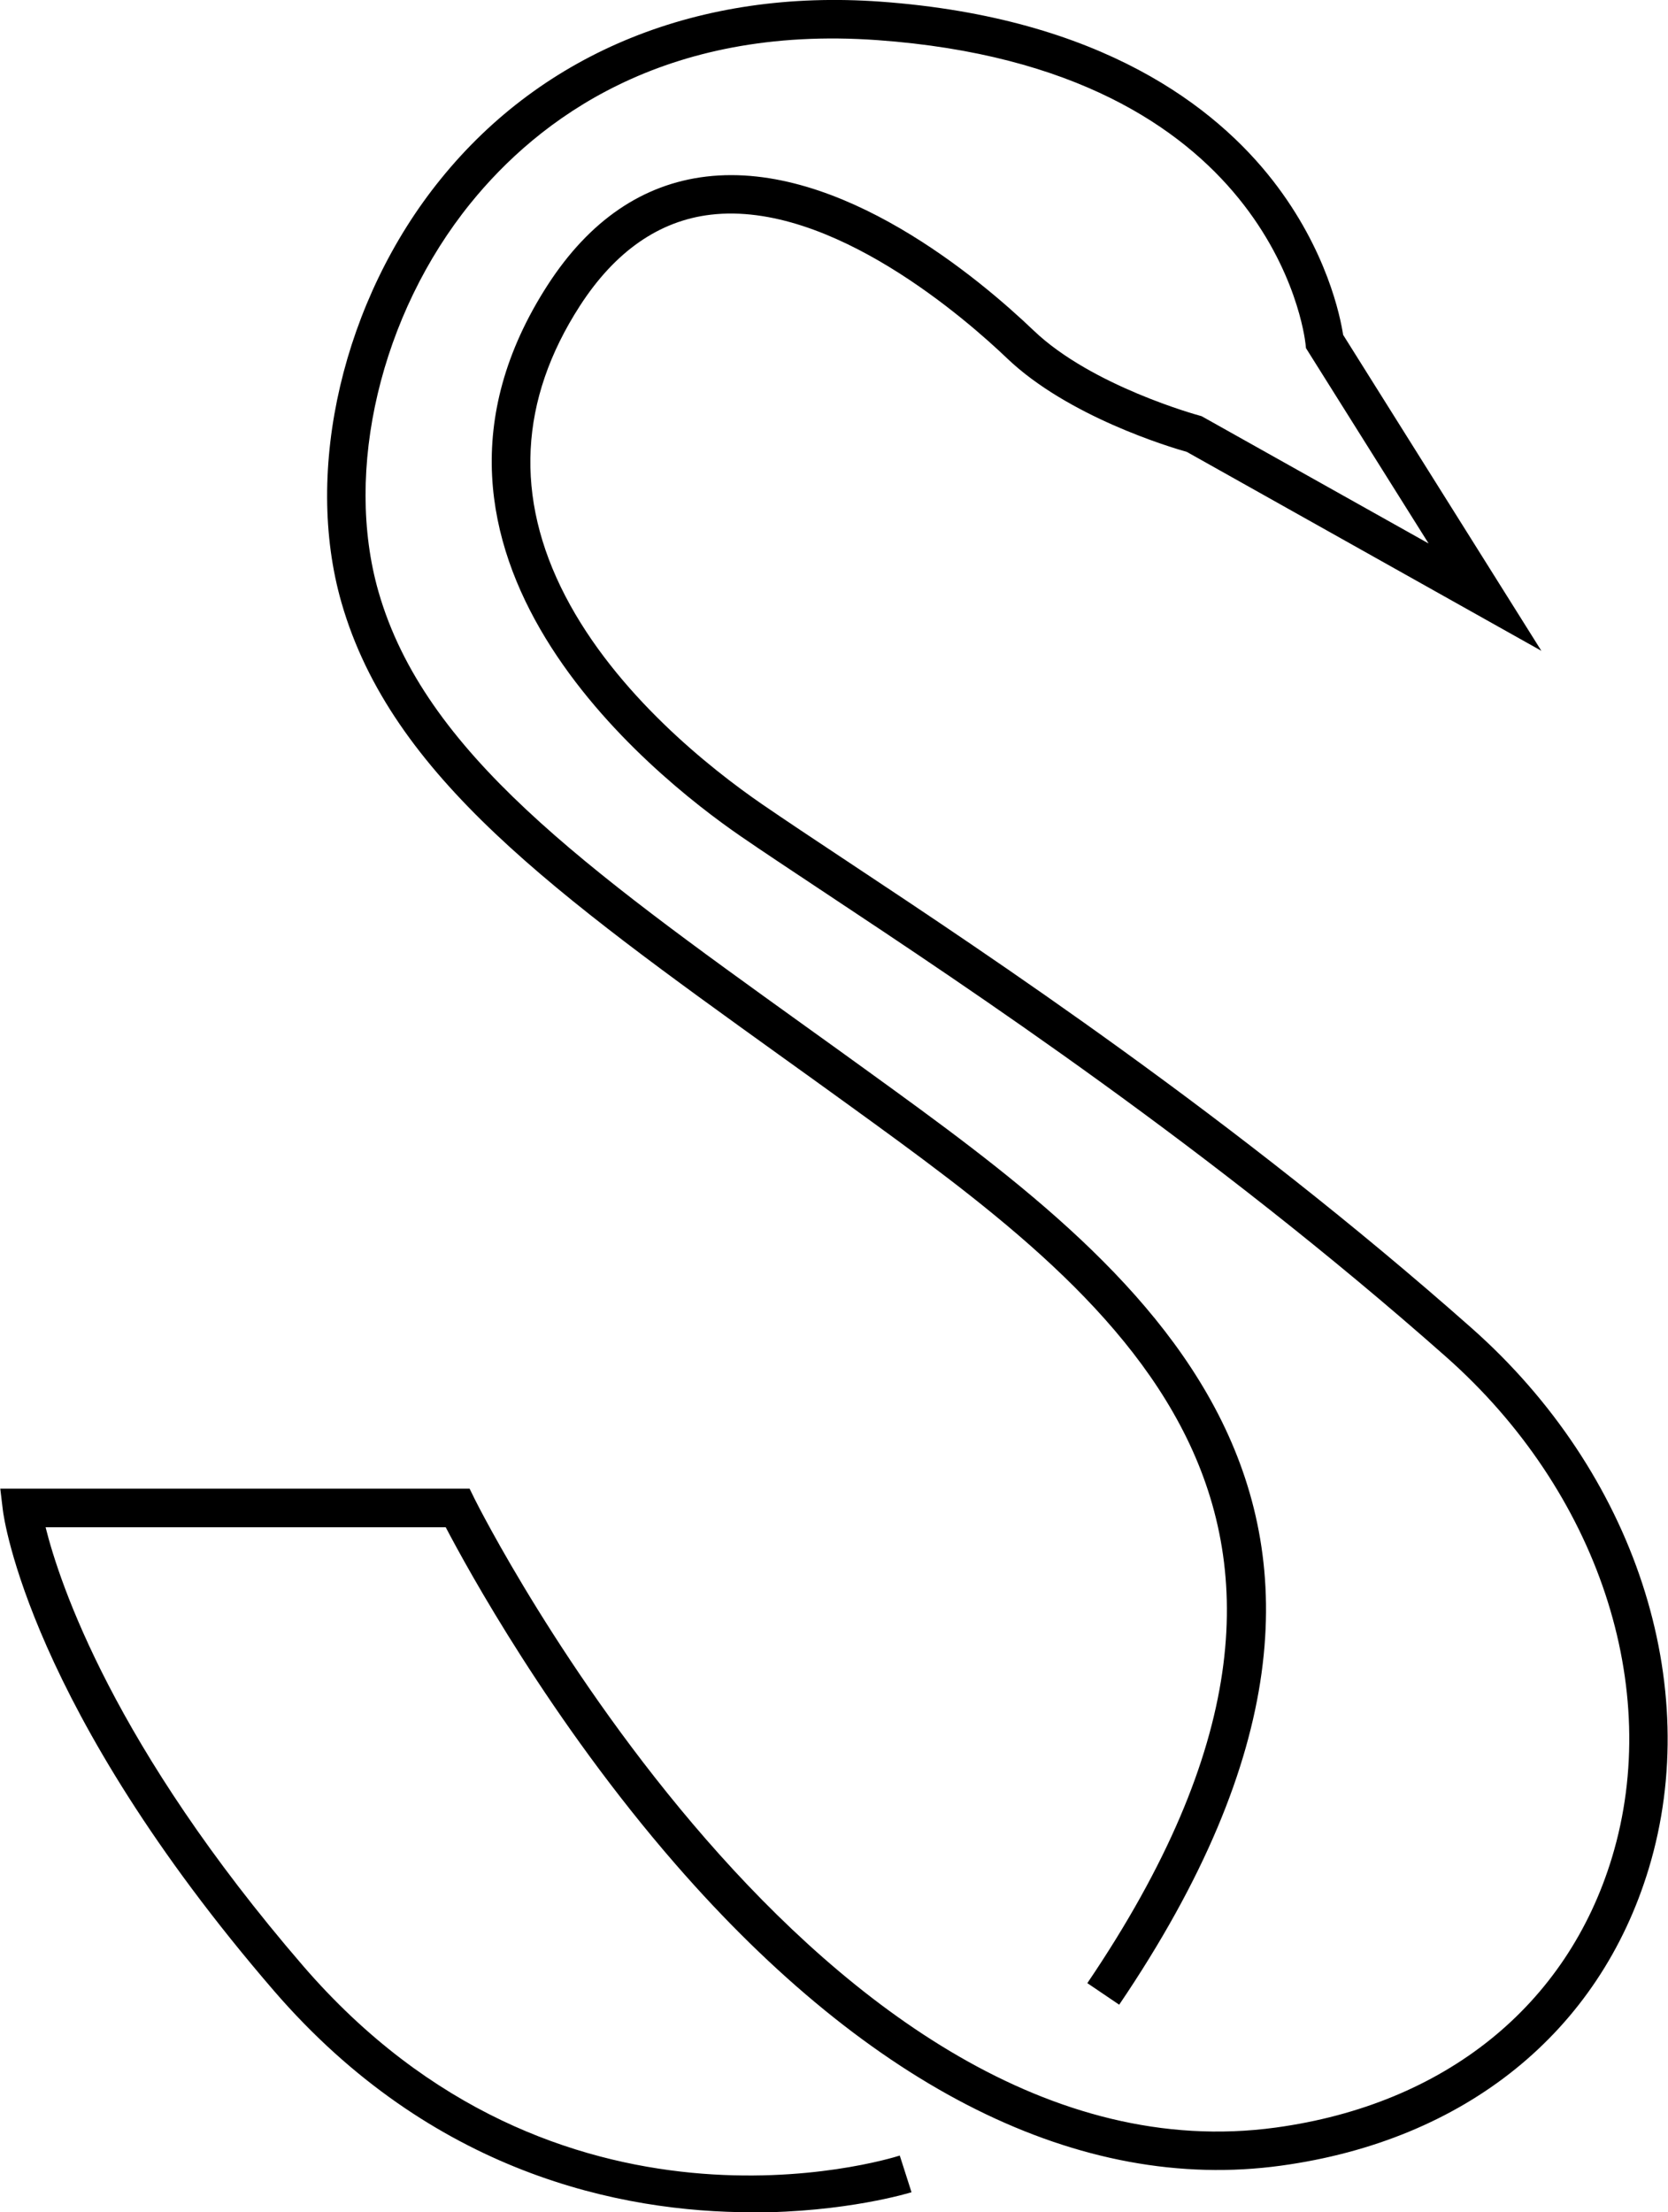 <svg width="264" height="350" viewBox="0 0 264 350" fill="none" xmlns="http://www.w3.org/2000/svg">
<g clip-path="url(#clip0_0_84)">
<path d="M119.03 350C98.285 350 68.355 343.908 43.361 314.968C4.658 270.097 0.607 240.183 0.454 238.934L0.043 235.522H74.326L75.164 237.228C75.712 238.324 129.966 346.451 201.934 336.597C228.634 332.941 248.024 317.36 255.137 293.858C263.255 267.035 252.943 235.948 228.863 214.655C191.577 181.679 153.514 156.456 130.788 141.377C125.488 137.859 120.903 134.828 117.187 132.269C103.098 122.566 59.232 87.595 86.679 45.1C93.274 34.895 101.727 29.122 111.795 27.934C132.967 25.436 155.067 44.141 163.597 52.289C172.796 61.093 189.642 65.693 189.81 65.739L190.175 65.845L190.51 66.028L226.106 85.981L206.701 55.077L206.625 54.376C206.427 52.609 201.188 10.83 138.907 6.352C104.91 3.899 85.11 19.024 74.478 32.154C60.237 49.73 54.388 74.436 59.917 93.657C67.228 119.063 92.466 137.204 127.407 162.305C130.834 164.757 134.337 167.286 137.917 169.875C179.483 199.972 231.208 237.41 177.137 317.162L172.096 313.75C222.846 238.903 175.827 204.861 134.337 174.825C130.758 172.236 127.27 169.723 123.843 167.27C87.912 141.453 61.958 122.81 54.053 95.363C47.991 74.329 54.297 47.385 69.741 28.346C86.054 8.164 110.79 -1.797 139.333 0.259C174.441 2.788 192.49 17.059 201.462 28.574C210.022 39.571 212.139 50.111 212.581 52.975L243.957 102.964L187.845 71.496C185.103 70.719 169.019 65.891 159.378 56.676C153.209 50.781 131.626 31.727 112.496 33.966C104.316 34.926 97.341 39.784 91.781 48.39C82.17 63.271 81.393 78.716 89.466 94.282C97.538 109.848 112.45 121.607 120.629 127.242C124.315 129.771 128.869 132.802 134.139 136.29C157.002 151.445 195.278 176.82 232.884 210.085C258.747 232.948 269.759 266.517 260.955 295.624C253.126 321.502 231.909 338.638 202.741 342.628C170.984 346.984 137.871 330.489 106.936 294.954C87.09 272.153 73.945 248.118 70.549 241.63H7.217C9.441 250.54 17.97 276.25 47.961 311.008C88.156 357.585 140.217 341.73 142.41 341.029L144.268 346.832C144.024 346.908 133.88 350.031 119.015 350.031L119.03 350Z" fill="black"/>
</g>
<defs>
<clipPath id="clip0_0_84">
<rect width="263.913" height="350" fill="white" transform="translate(0.043)"/>
</clipPath>
</defs>
</svg>
